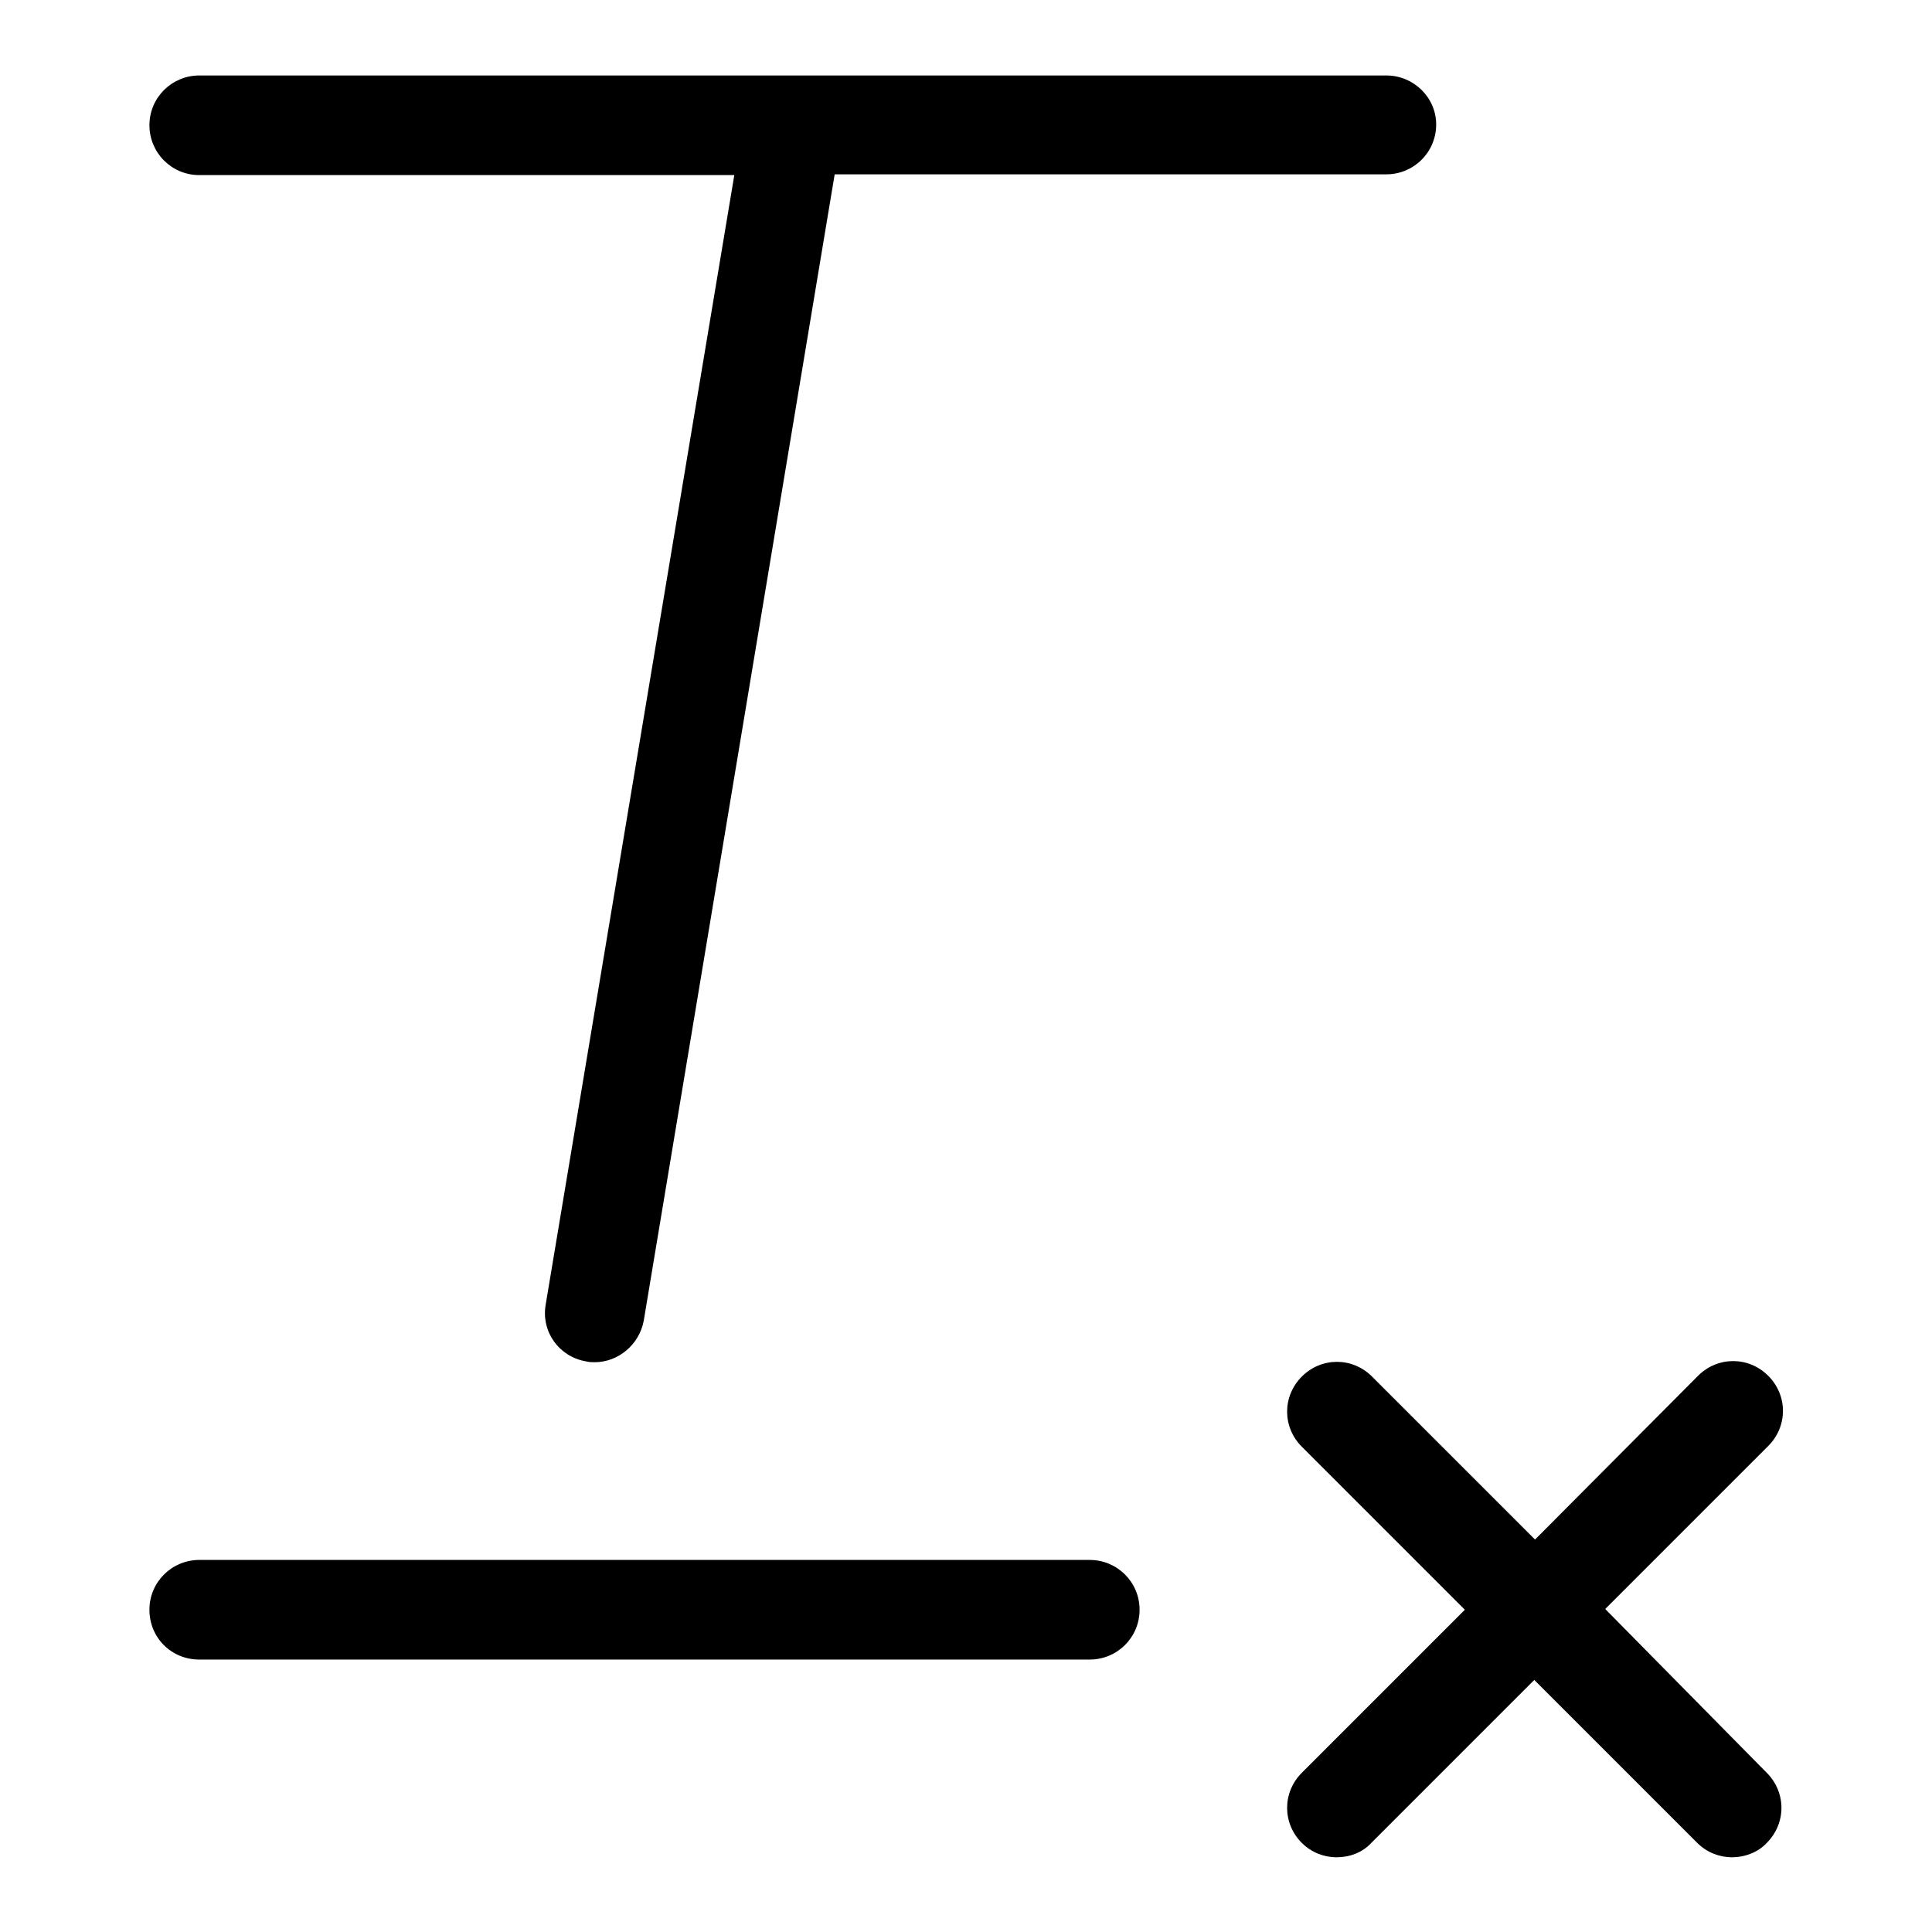 <?xml version="1.0" encoding="utf-8"?>
<!-- Svg Vector Icons : http://www.onlinewebfonts.com/icon -->
<!DOCTYPE svg PUBLIC "-//W3C//DTD SVG 1.1//EN" "http://www.w3.org/Graphics/SVG/1.1/DTD/svg11.dtd">
<svg version="1.1" xmlns="http://www.w3.org/2000/svg" xmlns:xlink="http://www.w3.org/1999/xlink" x="0px" y="0px" viewBox="0 0 256 256" enable-background="new 0 0 256 256" xml:space="preserve">
<g> <path fill="#000000" d="M183.7,10H26.4c-3.6,0-6.6,2.9-6.6,6.6c0,3.6,2.9,6.6,6.6,6.6h70.9l-25,149.7c-0.6,3.6,1.8,6.9,5.4,7.5 c0.4,0.1,0.7,0.1,1.1,0.1c3.1,0,5.9-2.3,6.5-5.5l25.3-151.9h73.1c3.6,0,6.6-2.9,6.6-6.6C190.3,12.9,187.3,10,183.7,10L183.7,10z  M144.4,206.7h-118c-3.6,0-6.6,2.9-6.6,6.6s2.9,6.6,6.6,6.6h118c3.6,0,6.6-2.9,6.6-6.6S148,206.7,144.4,206.7z M212.7,213.2 l21.6-21.6c2.6-2.6,2.6-6.7,0-9.3c-2.6-2.6-6.7-2.6-9.3,0L203.4,204l-21.6-21.6c-2.6-2.6-6.7-2.6-9.3,0c-2.6,2.6-2.6,6.7,0,9.3 l21.6,21.6l-21.6,21.6c-2.6,2.6-2.6,6.7,0,9.3c1.3,1.3,3,1.9,4.6,1.9c1.7,0,3.4-0.6,4.6-1.9l21.6-21.6l21.6,21.6 c1.3,1.3,3,1.9,4.6,1.9s3.4-0.6,4.6-1.9c2.6-2.6,2.6-6.7,0-9.3L212.7,213.2L212.7,213.2z"/></g>
</svg>